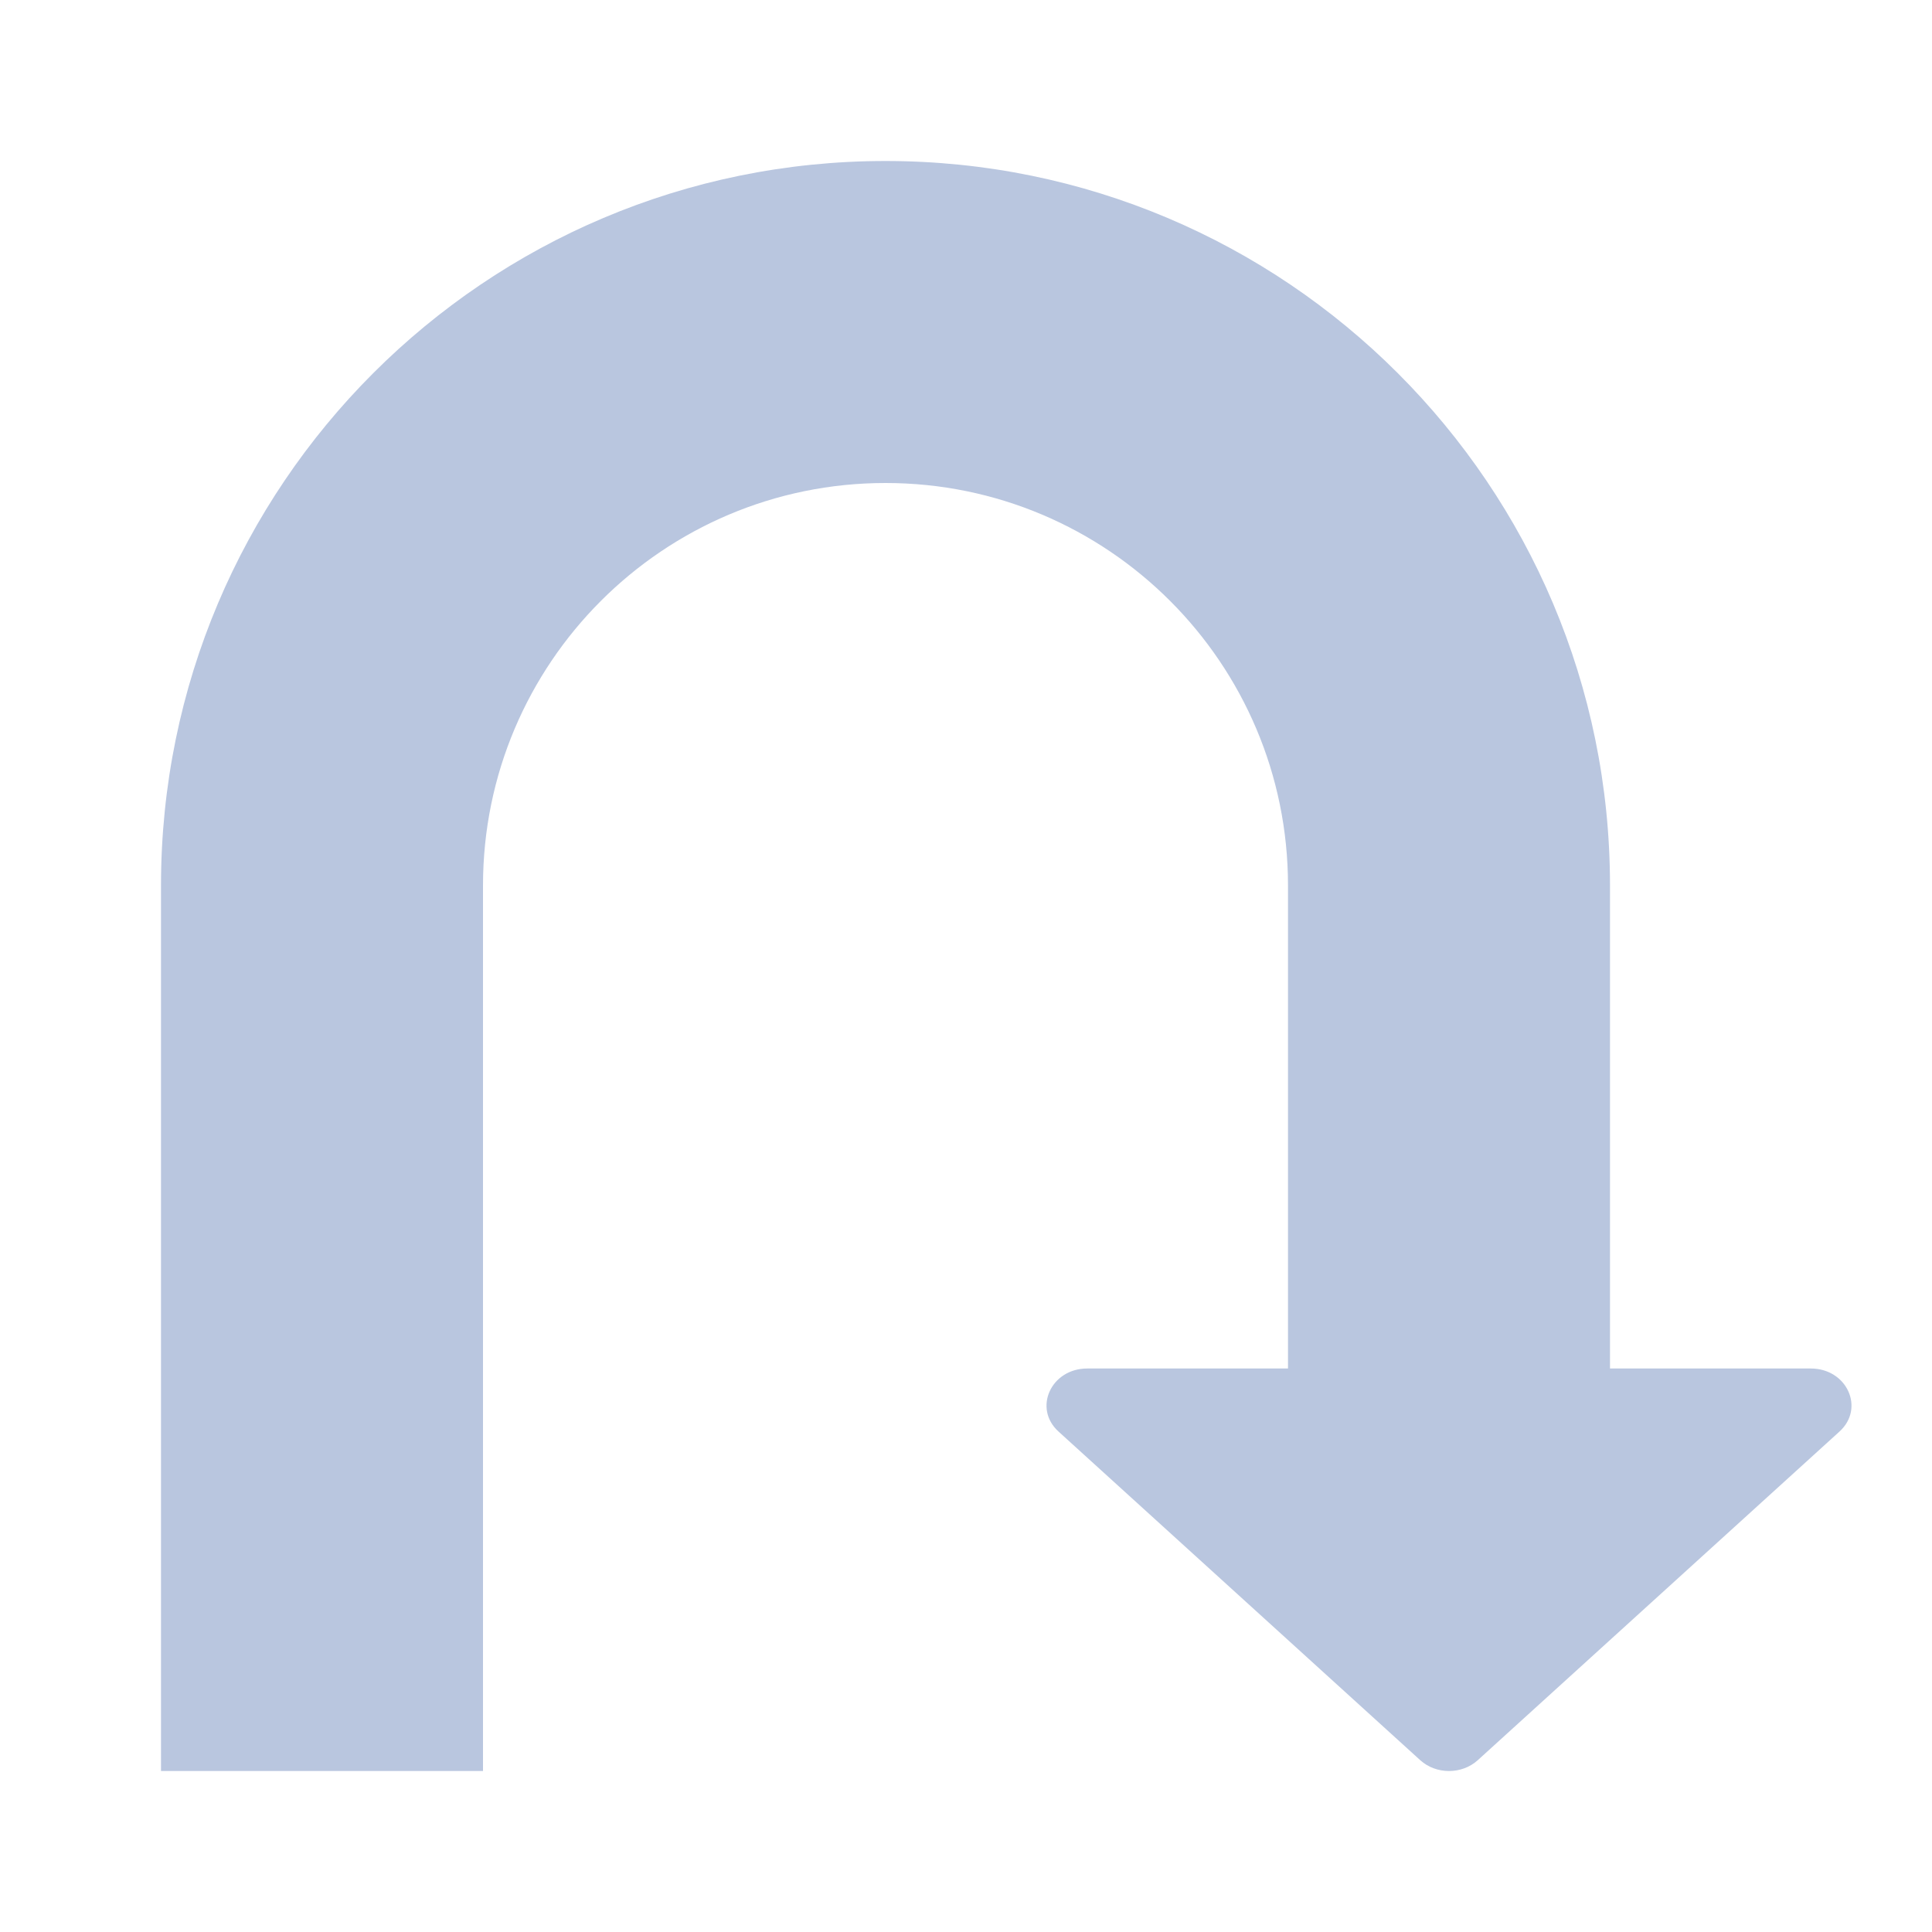 <svg width="24" height="24" viewBox="0 0 24 24" fill="none" xmlns="http://www.w3.org/2000/svg">
<path d="M2 11C2 6.029 6.029 2 11 2C15.971 2 20 6.029 20 11V17L22.494 17C22.944 17 23.169 17.494 22.851 17.783L18.357 21.866C18.16 22.045 17.84 22.045 17.643 21.866L13.149 17.783C12.831 17.494 13.056 17 13.506 17L16 17V11C16 8.239 13.761 6 11 6C8.239 6 6 8.239 6 11L6 22H2V11Z" fill="#B9C6DF"/>
</svg>
